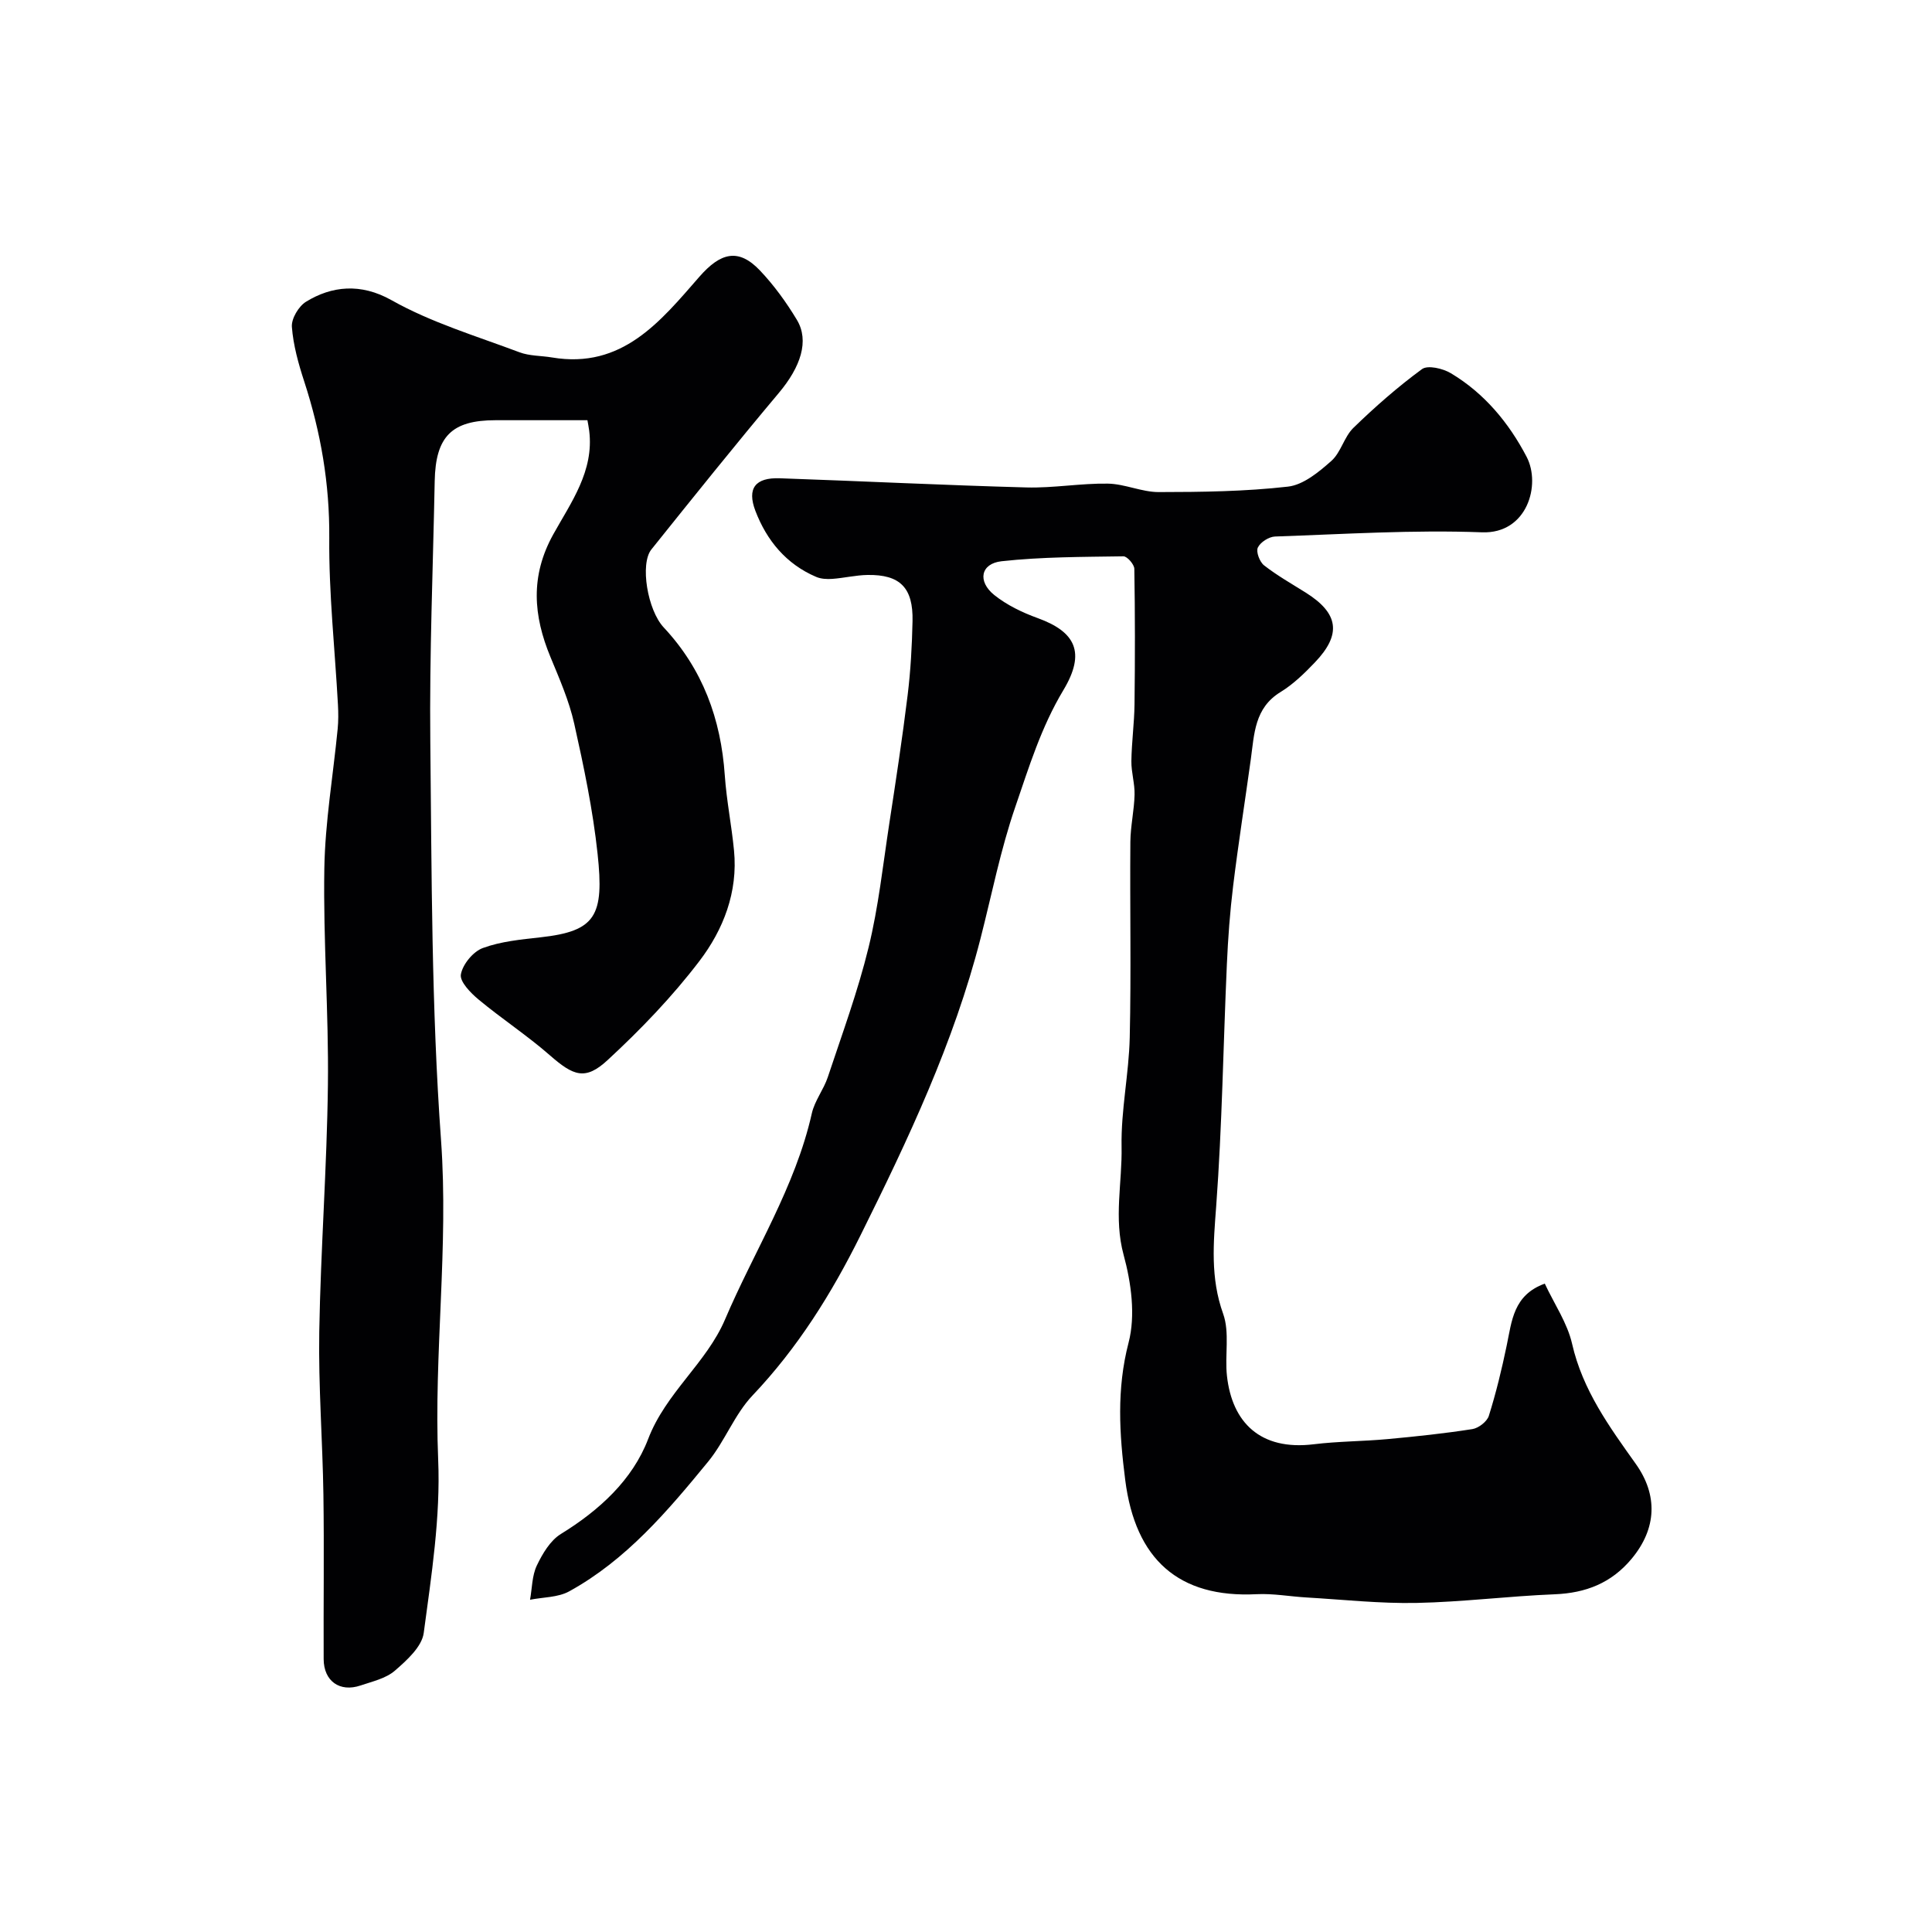 <svg enable-background="new 0 0 400 400" viewBox="0 0 400 400" xmlns="http://www.w3.org/2000/svg"><g fill="#010103"><path d="m319.83 265.76c1.98 4.24 4.68 8.16 5.66 12.48 2.18 9.57 7.71 17.16 13.18 24.84 4.59 6.45 4.37 13.37-.87 19.66-4.18 5.01-9.46 7.08-15.92 7.34-9.55.38-19.07 1.6-28.61 1.79-7.58.15-15.17-.69-22.76-1.13-3.45-.2-6.91-.85-10.34-.68-16.14.82-25.11-7.21-27.2-23.61-1.22-9.54-1.82-18.82.69-28.47 1.47-5.63.55-12.4-1.03-18.18-2.07-7.61-.27-14.97-.42-22.41-.14-7.52 1.52-15.06 1.69-22.61.31-13.49.02-27 .13-40.49.03-3.26.79-6.5.87-9.76.06-2.3-.69-4.62-.66-6.93.05-3.93.6-7.84.65-11.77.11-9.36.12-18.72-.04-28.07-.02-.91-1.48-2.59-2.26-2.58-8.42.13-16.88.1-25.23 1.02-4.33.48-5.03 4.16-1.51 6.99 2.61 2.09 5.82 3.63 8.99 4.78 7.81 2.83 10.01 7.1 5.33 14.9-4.63 7.71-7.15 16-9.97 24.21-3.05 8.85-4.86 18.12-7.19 27.21-5.53 21.6-14.97 41.58-24.84 61.45-6.02 12.13-13.02 23.32-22.37 33.18-3.73 3.93-5.71 9.45-9.18 13.69-8.37 10.21-16.95 20.36-28.77 26.86-2.32 1.28-5.39 1.2-8.11 1.74.43-2.38.4-4.97 1.4-7.08 1.17-2.45 2.79-5.19 4.99-6.54 7.95-4.89 14.83-11.2 18.06-19.65 3.67-9.6 12.07-15.73 15.92-24.76 6.04-14.19 14.53-27.36 17.97-42.67.59-2.62 2.45-4.92 3.31-7.51 2.96-8.9 6.22-17.75 8.44-26.85 2.05-8.38 2.97-17.04 4.28-25.59 1.36-8.88 2.72-17.76 3.81-26.67.62-5.06.9-10.19 1.01-15.3.15-6.92-2.59-9.66-9.32-9.55-2.43.04-4.84.63-7.27.81-1.11.08-2.36.02-3.36-.41-6.22-2.65-10.24-7.55-12.58-13.66-1.79-4.69 0-6.93 5.02-6.76 17.03.59 34.06 1.44 51.09 1.9 5.61.15 11.25-.88 16.87-.79 3.51.06 7.01 1.75 10.51 1.75 8.93-.01 17.92-.12 26.77-1.13 3.18-.36 6.39-3.02 8.98-5.32 1.98-1.75 2.64-4.97 4.56-6.84 4.47-4.34 9.19-8.49 14.21-12.17 1.19-.87 4.32-.14 5.97.85 6.93 4.14 12 10.25 15.69 17.31 3.01 5.76.14 15.98-9.24 15.63-14.25-.54-28.56.38-42.84.87-1.27.04-3.05 1.18-3.57 2.29-.41.87.38 2.97 1.29 3.68 2.69 2.1 5.69 3.8 8.59 5.62 6.87 4.3 7.52 8.65 1.91 14.5-2.15 2.25-4.46 4.5-7.09 6.11-5.4 3.3-5.43 8.68-6.15 13.9-1.21 8.74-2.59 17.47-3.66 26.23-.66 5.39-1.06 10.82-1.3 16.25-.75 16.69-.98 33.42-2.21 50.07-.57 7.61-1.24 14.81 1.44 22.28 1.39 3.88.31 8.59.79 12.87 1.06 9.57 6.86 15.5 17.96 14.14 5.06-.62 10.2-.6 15.29-1.07 5.86-.54 11.73-1.16 17.55-2.07 1.29-.2 3.05-1.56 3.42-2.75 1.5-4.78 2.68-9.66 3.7-14.57 1.06-5.04 1.35-10.43 7.88-12.8z"/><path d="m121.62 87c-6.83 0-12.92 0-19.01 0-9.07 0-12.43 3.34-12.61 12.62-.35 17.95-1.1 35.91-.91 53.86.29 27.53.23 55.13 2.22 82.57 1.6 22.16-1.51 44.09-.59 66.17.5 11.9-1.4 23.97-2.99 35.86-.38 2.86-3.51 5.68-5.98 7.82-1.86 1.61-4.65 2.23-7.1 3.06-4.31 1.46-7.62-.9-7.64-5.46-.05-11.33.11-22.66-.05-33.99-.17-11.27-1.05-22.54-.86-33.8.29-17.04 1.59-34.06 1.79-51.1.18-14.93-.99-29.87-.74-44.79.16-9.64 1.82-19.26 2.76-28.9.16-1.65.15-3.33.06-4.99-.63-11.53-1.9-23.05-1.8-34.57.09-11.19-1.75-21.84-5.18-32.37-1.2-3.68-2.27-7.5-2.56-11.31-.13-1.7 1.4-4.27 2.93-5.21 5.27-3.24 11.29-3.93 17.7-.32 8.24 4.64 17.55 7.42 26.48 10.78 2.09.79 4.51.7 6.76 1.08 14.53 2.44 22.45-7.49 30.48-16.69 4.38-5.02 8.1-6.03 12.58-1.3 2.9 3.06 5.44 6.57 7.62 10.19 2.63 4.36.78 9.77-3.72 15.13-8.96 10.67-17.69 21.55-26.4 32.42-2.39 2.98-.81 12.55 2.56 16.15 8.07 8.63 11.84 18.95 12.64 30.61.36 5.21 1.41 10.37 1.91 15.57.84 8.6-2.21 16.38-7.16 22.88-5.63 7.39-12.18 14.2-19.02 20.52-4.62 4.27-7.07 3.26-11.93-.99-4.7-4.11-9.96-7.56-14.77-11.55-1.65-1.37-3.94-3.72-3.67-5.21.37-2.09 2.53-4.72 4.54-5.46 3.75-1.38 7.93-1.77 11.96-2.22 11.44-1.27 13.19-4.42 11.8-17.32-.97-9.05-2.85-18.04-4.84-26.94-1.06-4.72-3.05-9.26-4.91-13.76-3.56-8.59-4.21-16.76.57-25.39 3.66-6.6 8.48-13.1 7.45-21.45-.1-.79-.26-1.56-.37-2.2z"/></g></svg>